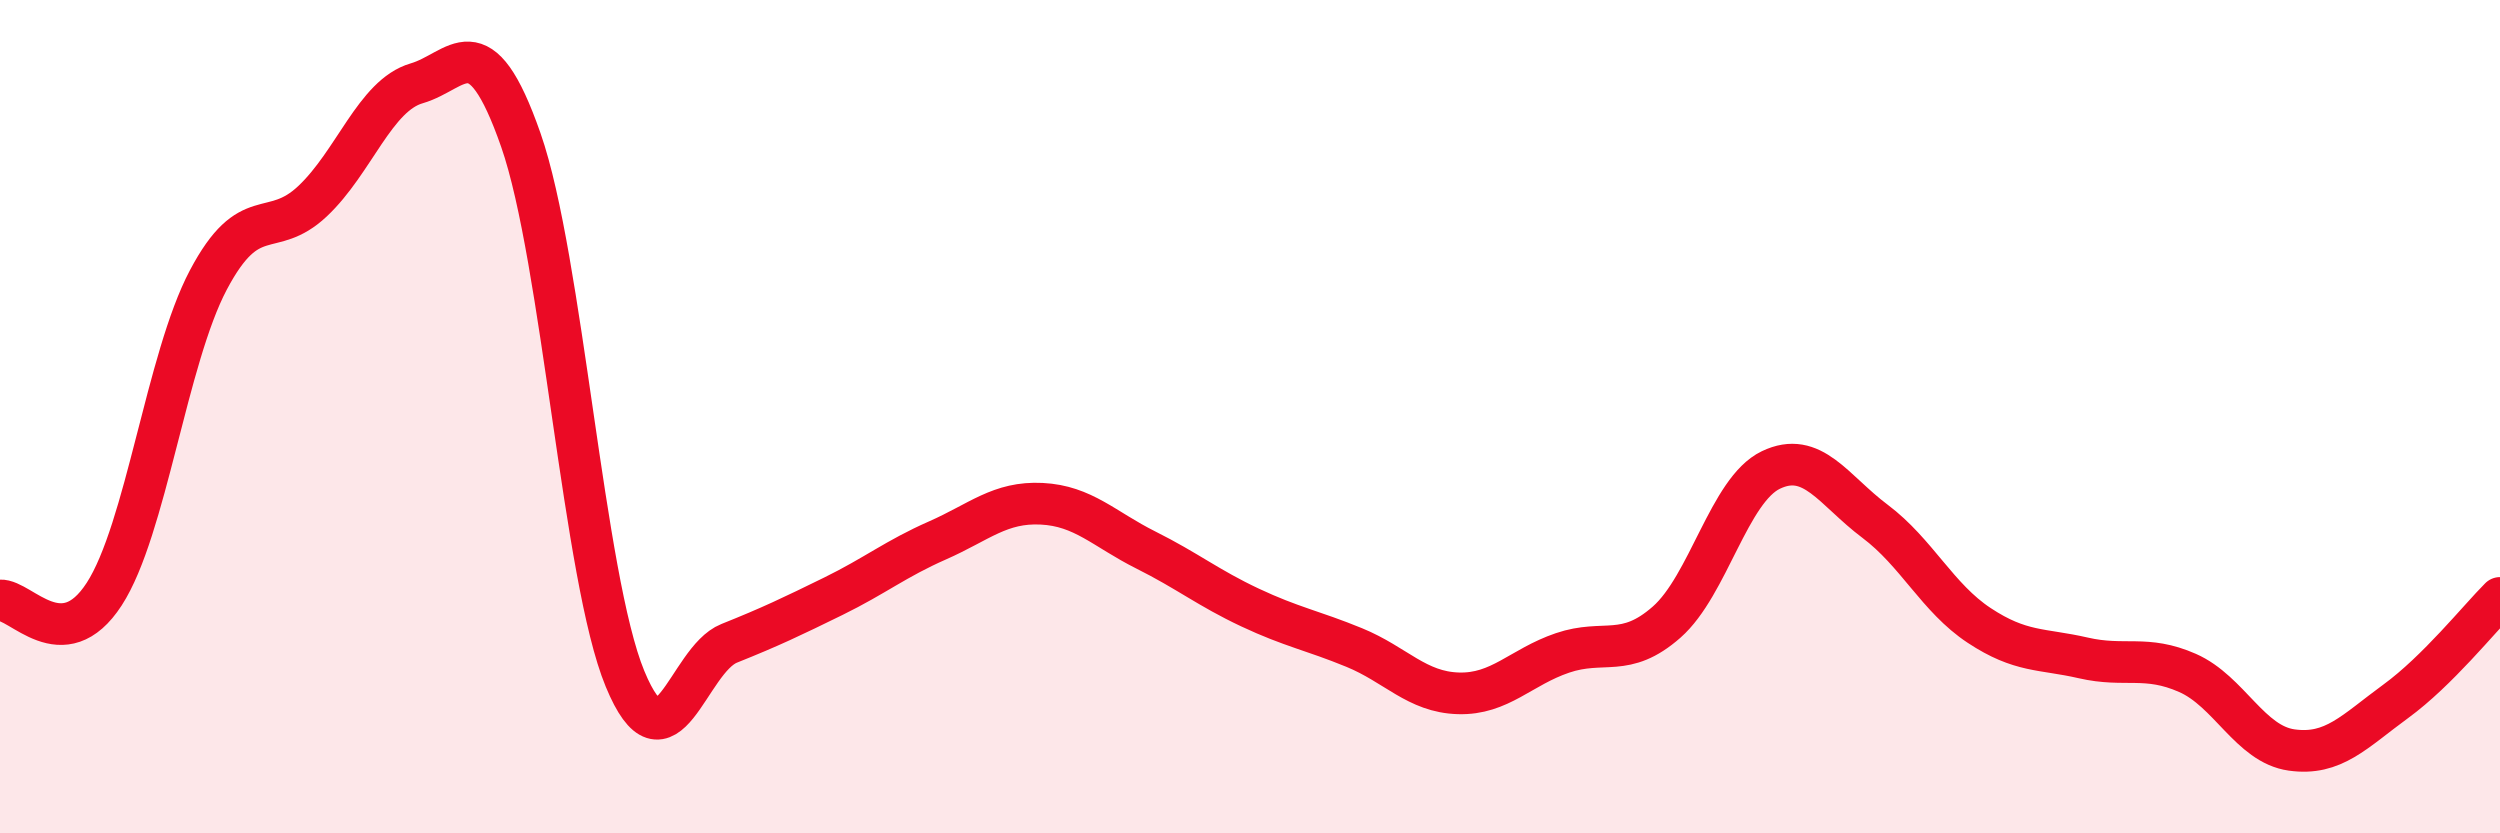 
    <svg width="60" height="20" viewBox="0 0 60 20" xmlns="http://www.w3.org/2000/svg">
      <path
        d="M 0,14.41 C 0.5,14.38 1.5,15.8 2.5,14.26 C 3.5,12.72 4,8.61 5,6.72 C 6,4.83 6.5,5.77 7.5,4.83 C 8.5,3.89 9,2.29 10,2 C 11,1.71 11.5,0.5 12.5,3.36 C 13.5,6.22 14,13.87 15,16.29 C 16,18.71 16.5,15.84 17.5,15.44 C 18.5,15.04 19,14.8 20,14.31 C 21,13.82 21.5,13.41 22.5,12.97 C 23.5,12.53 24,12.04 25,12.09 C 26,12.14 26.5,12.7 27.5,13.2 C 28.5,13.7 29,14.11 30,14.58 C 31,15.05 31.5,15.13 32.5,15.54 C 33.5,15.95 34,16.61 35,16.64 C 36,16.67 36.5,16.01 37.5,15.67 C 38.5,15.33 39,15.81 40,14.93 C 41,14.05 41.5,11.76 42.5,11.28 C 43.5,10.8 44,11.76 45,12.51 C 46,13.26 46.5,14.35 47.5,15.01 C 48.5,15.67 49,15.56 50,15.79 C 51,16.02 51.5,15.71 52.5,16.15 C 53.5,16.59 54,17.86 55,18 C 56,18.14 56.5,17.56 57.5,16.83 C 58.5,16.1 59.5,14.85 60,14.35L60 20L0 20Z"
        fill="#EB0A25"
        opacity="0.1"
        stroke-linecap="round"
        stroke-linejoin="round"
      />
      <path
        d="M 0,14.41 C 0.5,14.38 1.5,15.8 2.5,14.26 C 3.5,12.72 4,8.61 5,6.72 C 6,4.83 6.5,5.77 7.5,4.83 C 8.5,3.89 9,2.29 10,2 C 11,1.71 11.5,0.5 12.5,3.36 C 13.5,6.22 14,13.87 15,16.29 C 16,18.71 16.5,15.84 17.5,15.44 C 18.5,15.04 19,14.8 20,14.31 C 21,13.82 21.5,13.41 22.5,12.97 C 23.5,12.53 24,12.04 25,12.09 C 26,12.14 26.5,12.7 27.5,13.2 C 28.5,13.7 29,14.11 30,14.58 C 31,15.05 31.5,15.13 32.5,15.54 C 33.5,15.95 34,16.61 35,16.64 C 36,16.67 36.5,16.01 37.5,15.67 C 38.5,15.33 39,15.81 40,14.93 C 41,14.05 41.5,11.76 42.5,11.28 C 43.5,10.8 44,11.76 45,12.51 C 46,13.26 46.5,14.35 47.5,15.01 C 48.5,15.67 49,15.56 50,15.79 C 51,16.02 51.5,15.71 52.5,16.15 C 53.5,16.59 54,17.86 55,18 C 56,18.14 56.5,17.56 57.5,16.83 C 58.5,16.1 59.5,14.85 60,14.35"
        stroke="#EB0A25"
        stroke-width="1"
        fill="none"
        stroke-linecap="round"
        stroke-linejoin="round"
      />
    </svg>
  